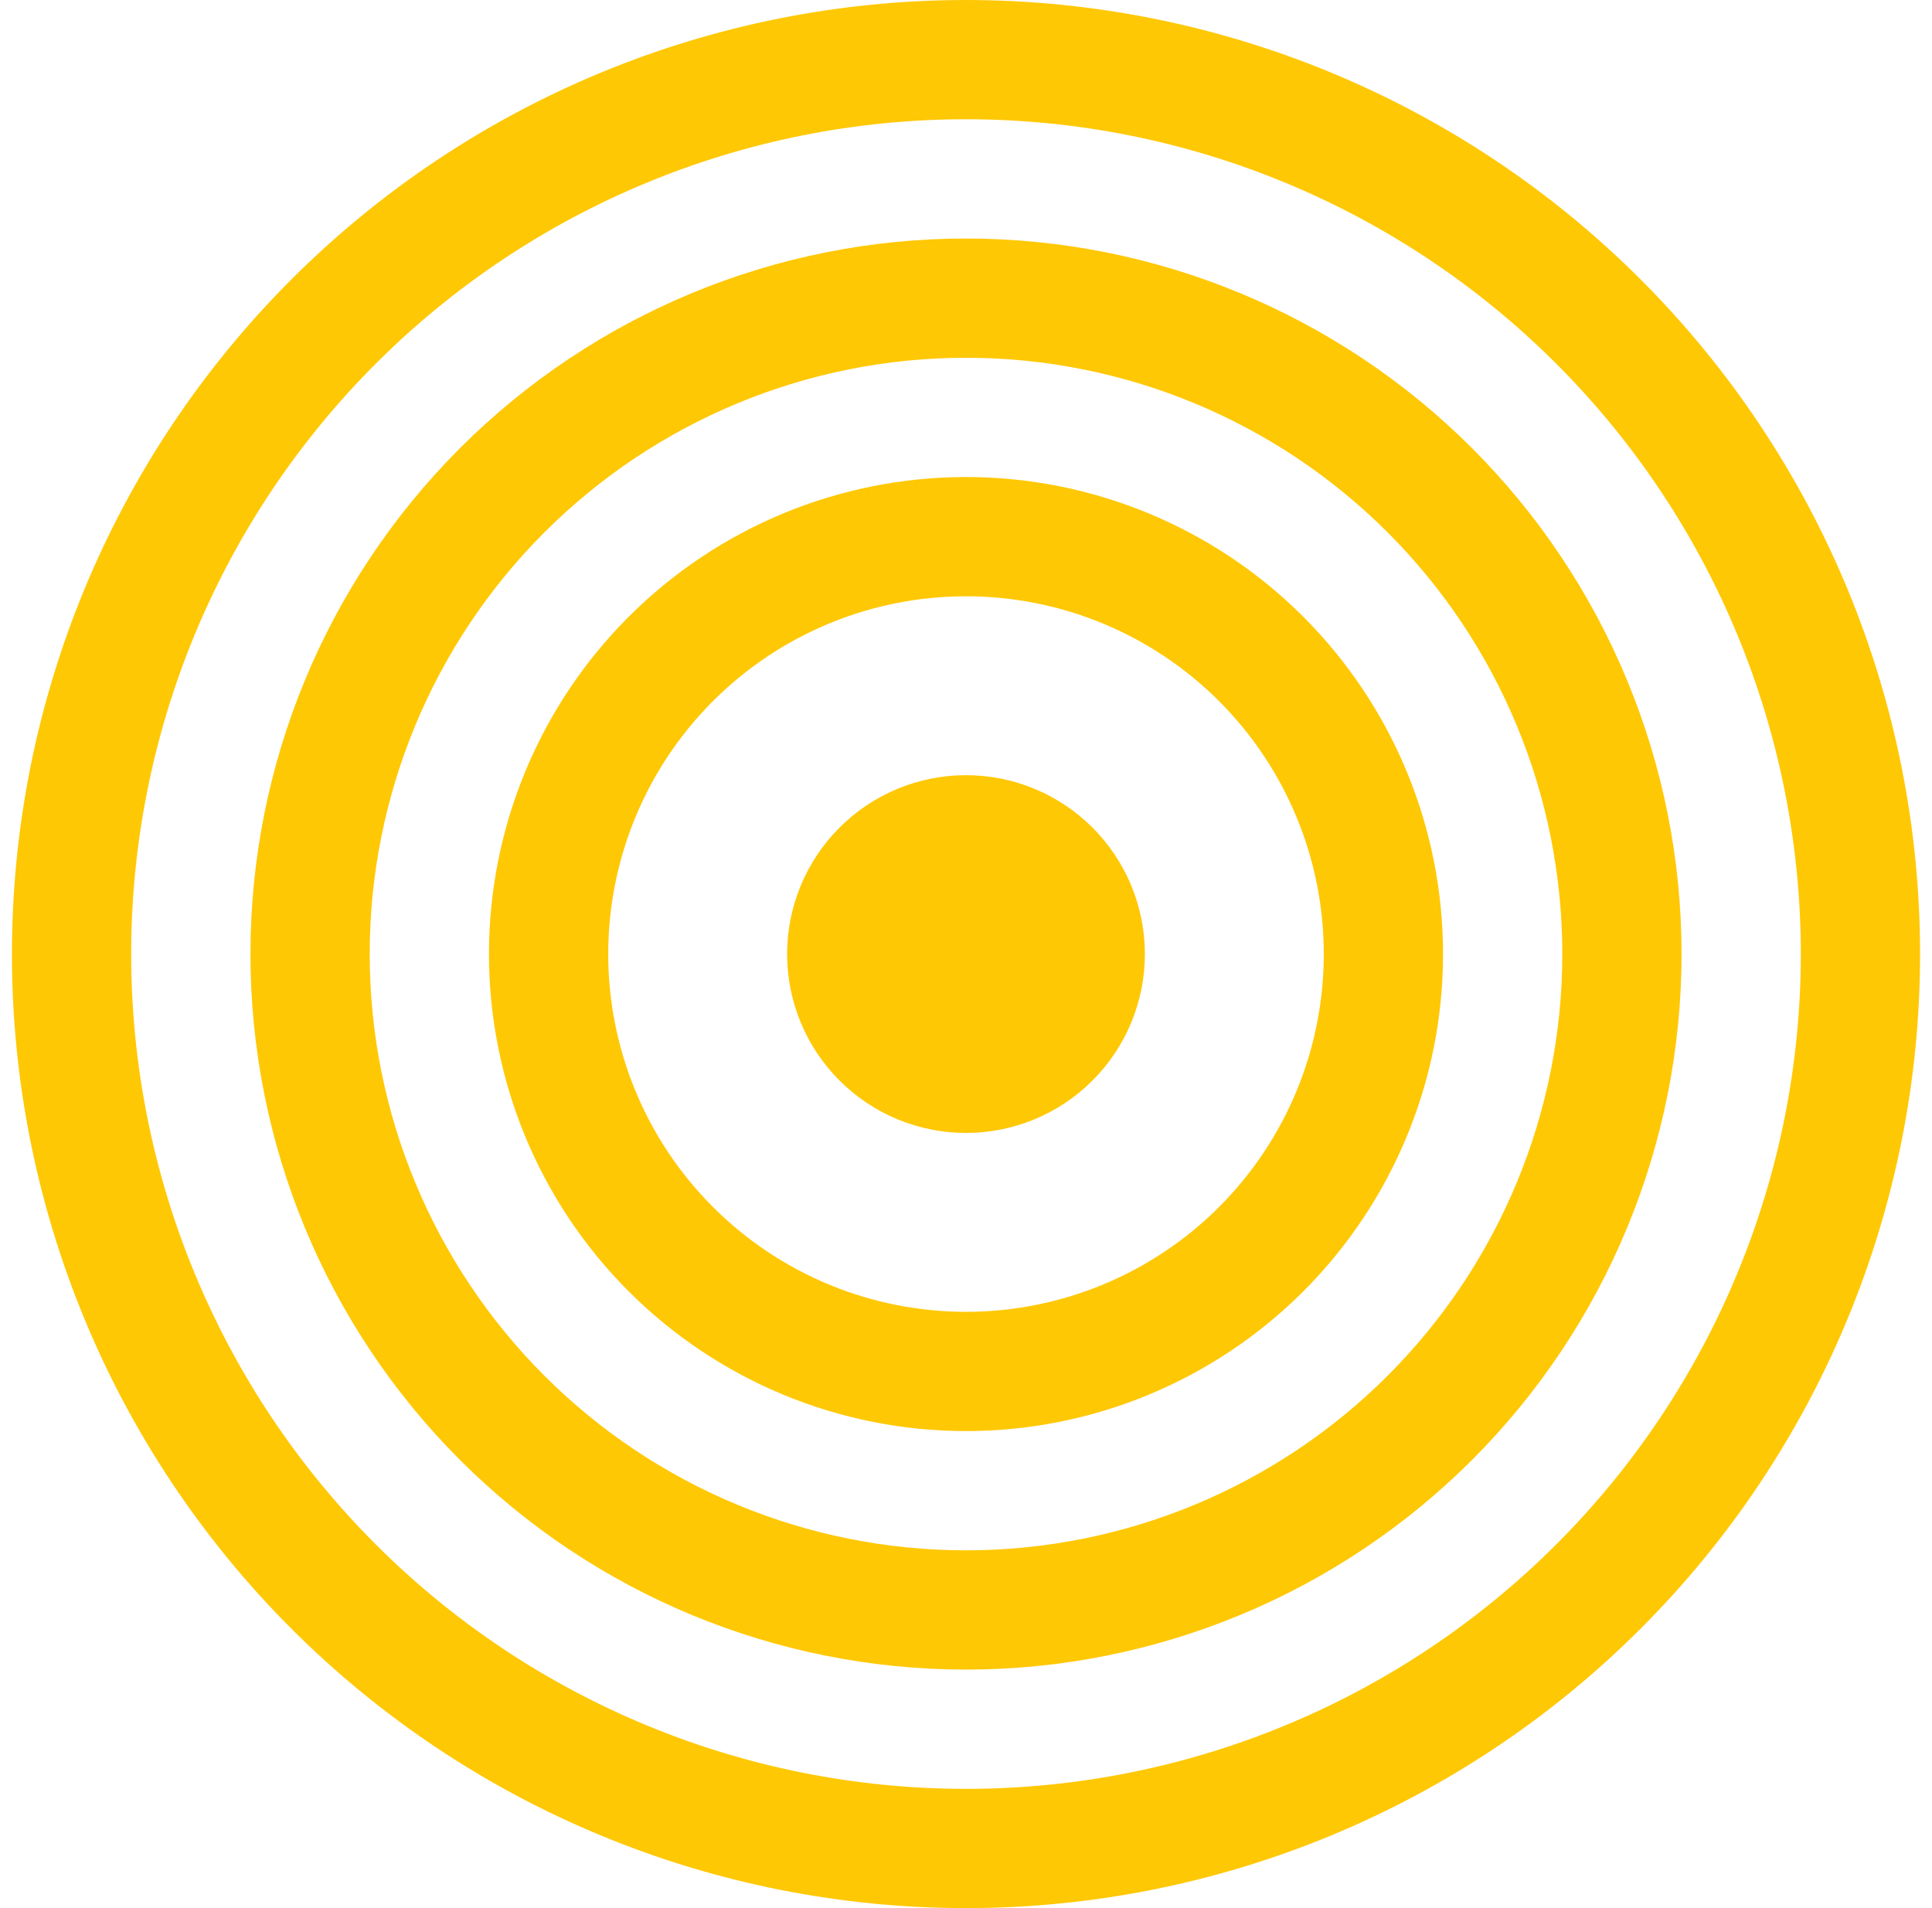 <svg width="81" height="80" viewBox="0 0 81 80" fill="none" xmlns="http://www.w3.org/2000/svg">
<g clip-path="url(#clip0_1075_87)">
<path d="M40.5 75C31.217 75 22.315 71.312 15.751 64.749C9.187 58.185 5.5 49.283 5.5 40C5.5 30.717 9.187 21.815 15.751 15.251C22.315 8.687 31.217 5 40.5 5C49.783 5 58.685 8.687 65.249 15.251C71.812 21.815 75.5 30.717 75.5 40C75.5 49.283 71.812 58.185 65.249 64.749C58.685 71.312 49.783 75 40.5 75ZM40.5 80C51.109 80 61.283 75.786 68.784 68.284C76.286 60.783 80.5 50.609 80.5 40C80.5 29.391 76.286 19.217 68.784 11.716C61.283 4.214 51.109 0 40.5 0C29.891 0 19.717 4.214 12.216 11.716C4.714 19.217 0.5 29.391 0.5 40C0.5 50.609 4.714 60.783 12.216 68.284C19.717 75.786 29.891 80 40.5 80Z" fill="#FFC805"/>
<path d="M40.5 65C33.87 65 27.511 62.366 22.822 57.678C18.134 52.989 15.5 46.63 15.5 40C15.5 33.37 18.134 27.011 22.822 22.322C27.511 17.634 33.87 15 40.5 15C47.13 15 53.489 17.634 58.178 22.322C62.866 27.011 65.5 33.37 65.5 40C65.5 46.63 62.866 52.989 58.178 57.678C53.489 62.366 47.13 65 40.5 65ZM40.5 70C44.44 70 48.341 69.224 51.98 67.716C55.62 66.209 58.927 63.999 61.713 61.213C64.499 58.427 66.709 55.12 68.216 51.48C69.724 47.841 70.5 43.94 70.5 40C70.5 36.06 69.724 32.159 68.216 28.52C66.709 24.88 64.499 21.573 61.713 18.787C58.927 16.001 55.62 13.791 51.98 12.284C48.341 10.776 44.44 10 40.5 10C32.544 10 24.913 13.161 19.287 18.787C13.661 24.413 10.5 32.044 10.5 40C10.5 47.956 13.661 55.587 19.287 61.213C24.913 66.839 32.544 70 40.5 70Z" fill="#FFC805"/>
<path d="M40.5 55C36.522 55 32.706 53.42 29.893 50.607C27.08 47.794 25.5 43.978 25.5 40C25.5 36.022 27.08 32.206 29.893 29.393C32.706 26.58 36.522 25 40.5 25C44.478 25 48.294 26.58 51.107 29.393C53.92 32.206 55.5 36.022 55.5 40C55.5 43.978 53.92 47.794 51.107 50.607C48.294 53.42 44.478 55 40.5 55ZM40.5 60C45.804 60 50.891 57.893 54.642 54.142C58.393 50.391 60.5 45.304 60.5 40C60.5 34.696 58.393 29.609 54.642 25.858C50.891 22.107 45.804 20 40.5 20C35.196 20 30.109 22.107 26.358 25.858C22.607 29.609 20.5 34.696 20.5 40C20.5 45.304 22.607 50.391 26.358 54.142C30.109 57.893 35.196 60 40.5 60Z" fill="#FFC805"/>
<path d="M48 40C48 41.989 47.21 43.897 45.803 45.303C44.397 46.71 42.489 47.5 40.5 47.5C38.511 47.5 36.603 46.71 35.197 45.303C33.79 43.897 33 41.989 33 40C33 38.011 33.79 36.103 35.197 34.697C36.603 33.29 38.511 32.5 40.5 32.5C42.489 32.5 44.397 33.29 45.803 34.697C47.21 36.103 48 38.011 48 40Z" fill="#FFC805"/>
</g>
<defs>
<clipPath id="clip0_1075_87">
<rect width="80" height="80" fill="white" transform="translate(0.5)"/>
</clipPath>
</defs>
</svg>
